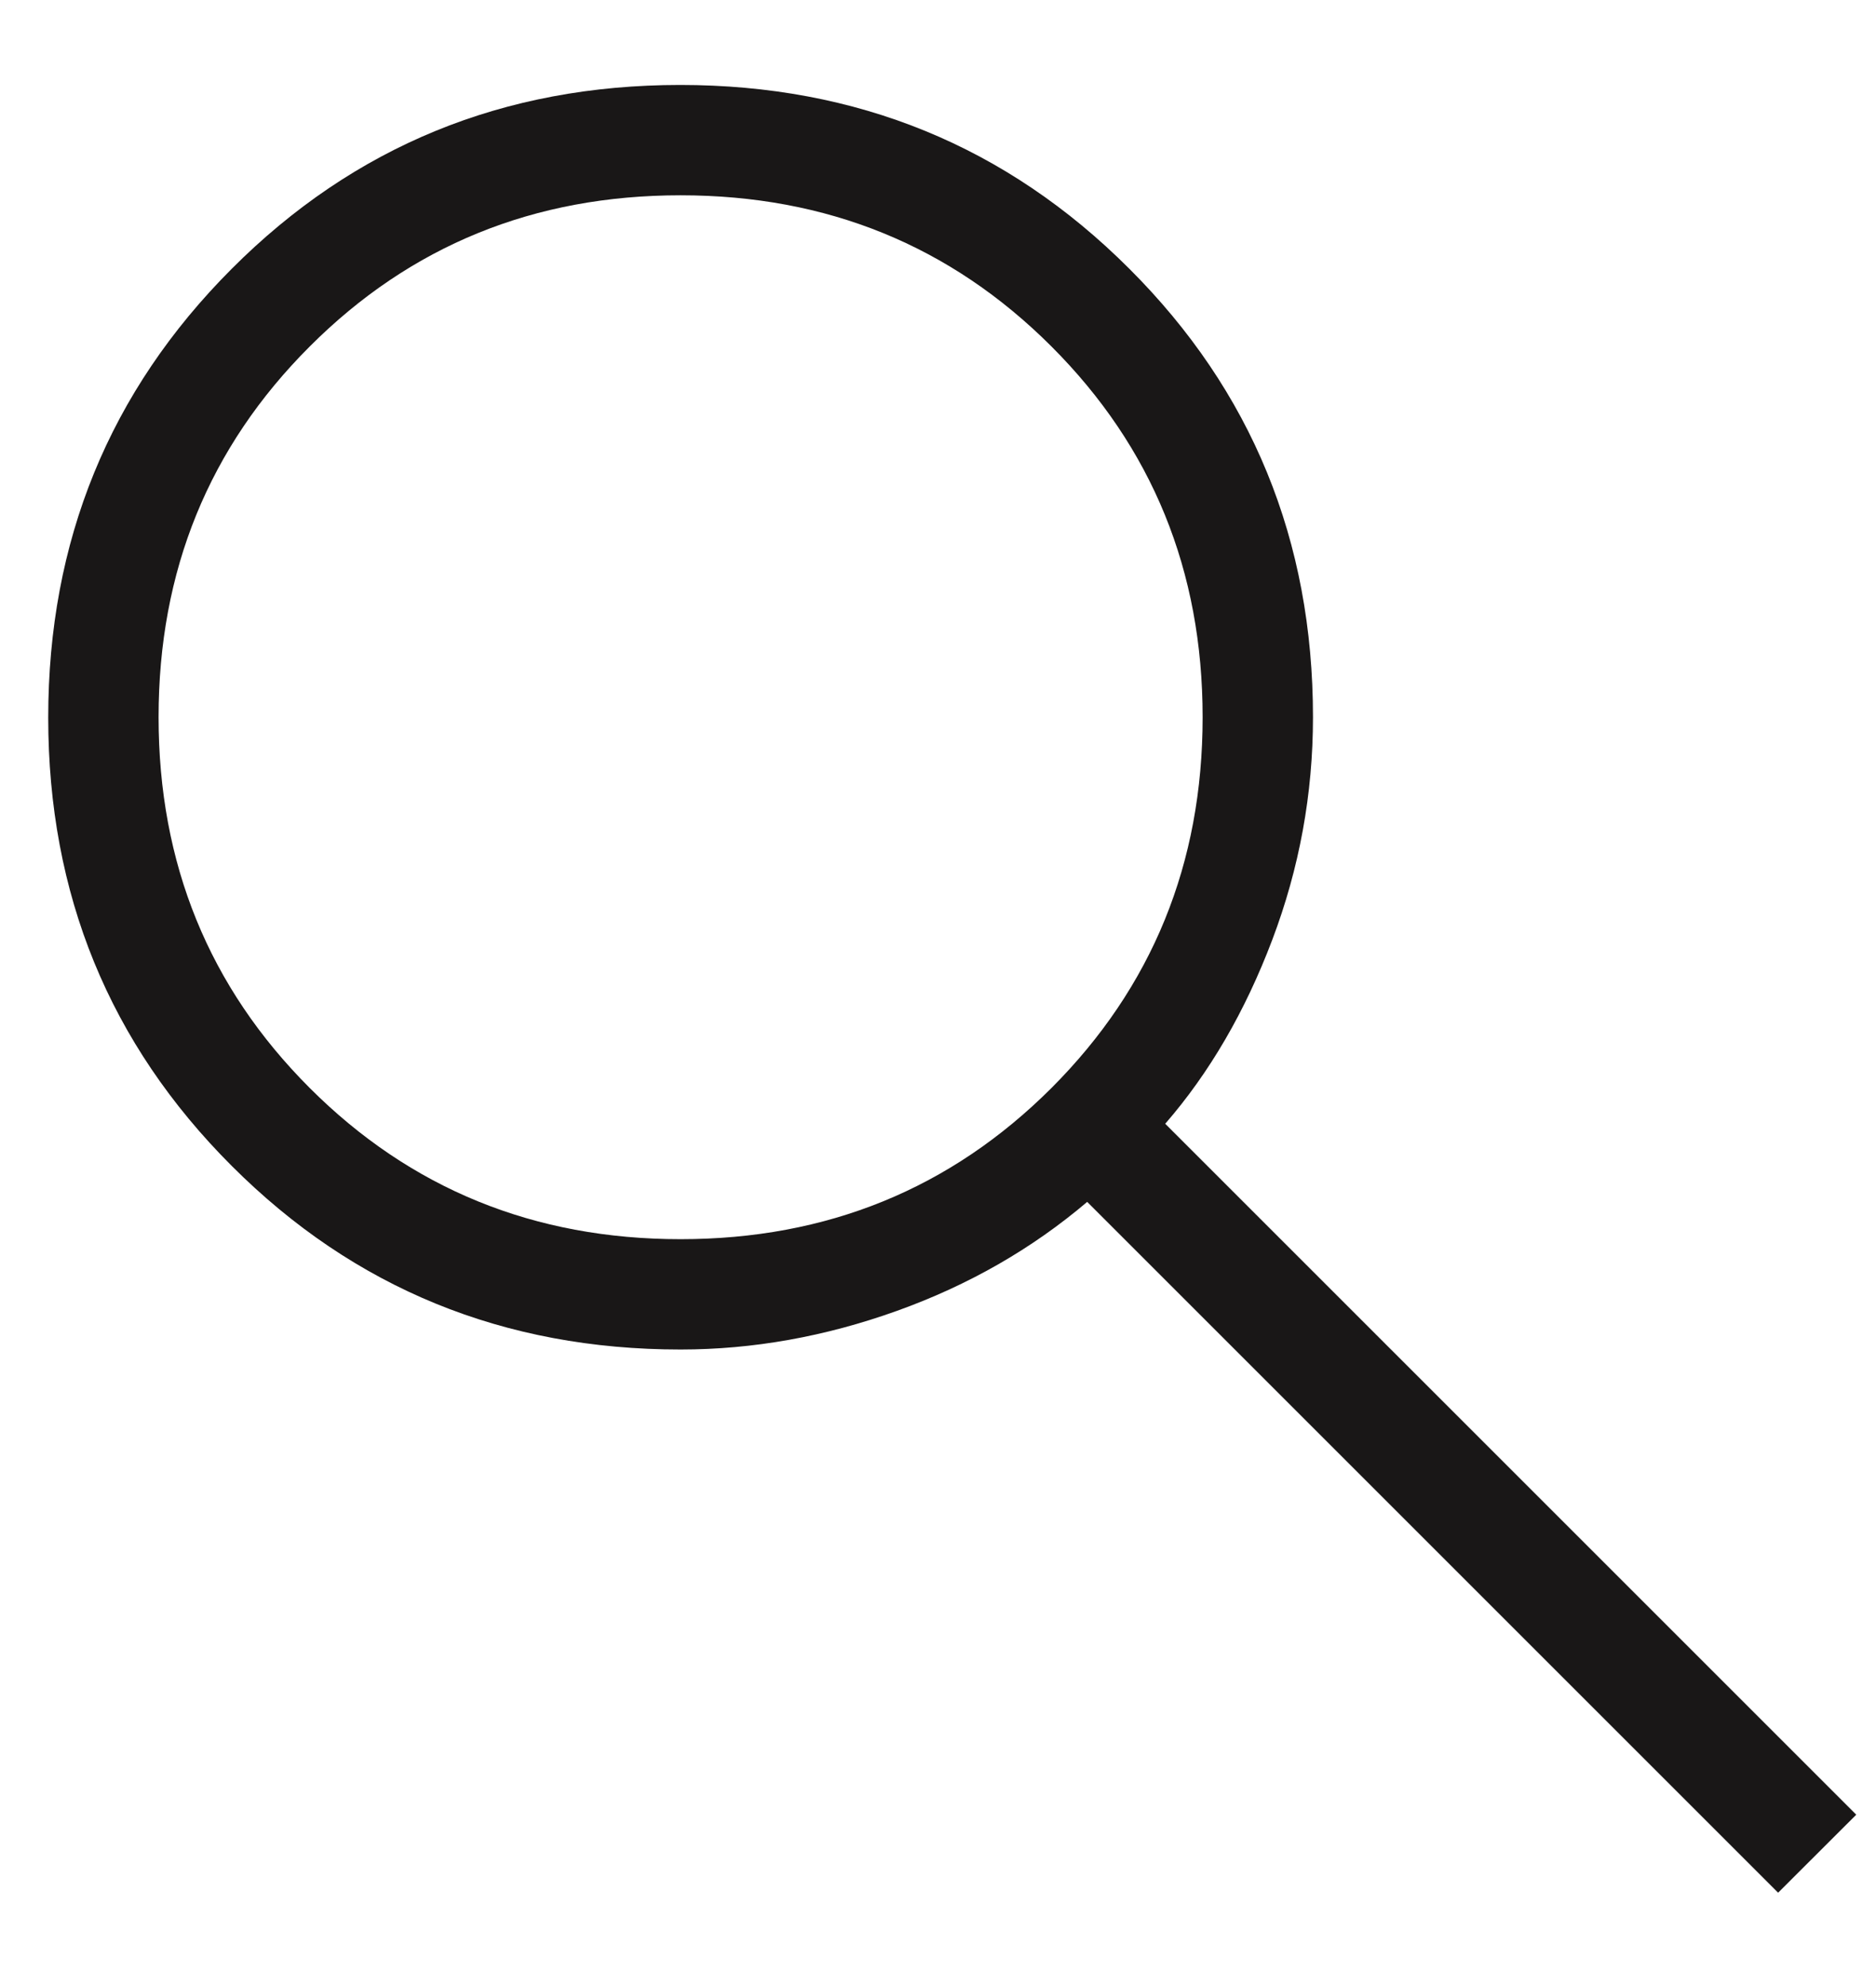 <svg width="17" height="18" viewBox="0 0 17 18" fill="none" xmlns="http://www.w3.org/2000/svg">
<path d="M16.113 17.154L9.852 10.893C9.352 11.318 8.777 11.648 8.127 11.881C7.477 12.114 6.824 12.231 6.167 12.231C4.566 12.231 3.21 11.677 2.101 10.568C0.991 9.459 0.437 8.104 0.437 6.504C0.437 4.903 0.991 3.547 2.1 2.436C3.209 1.325 4.563 0.77 6.164 0.77C7.765 0.77 9.121 1.324 10.232 2.434C11.343 3.543 11.898 4.899 11.898 6.5C11.898 7.195 11.775 7.868 11.529 8.518C11.283 9.168 10.96 9.723 10.559 10.185L16.821 16.447L16.113 17.154ZM6.167 11.231C7.494 11.231 8.614 10.774 9.528 9.861C10.441 8.947 10.898 7.827 10.898 6.5C10.898 5.173 10.441 4.053 9.528 3.14C8.614 2.226 7.494 1.77 6.167 1.77C4.84 1.77 3.72 2.226 2.807 3.14C1.893 4.053 1.437 5.173 1.437 6.5C1.437 7.827 1.893 8.947 2.807 9.861C3.72 10.774 4.84 11.231 6.167 11.231Z" fill="#191717"/>
</svg>
